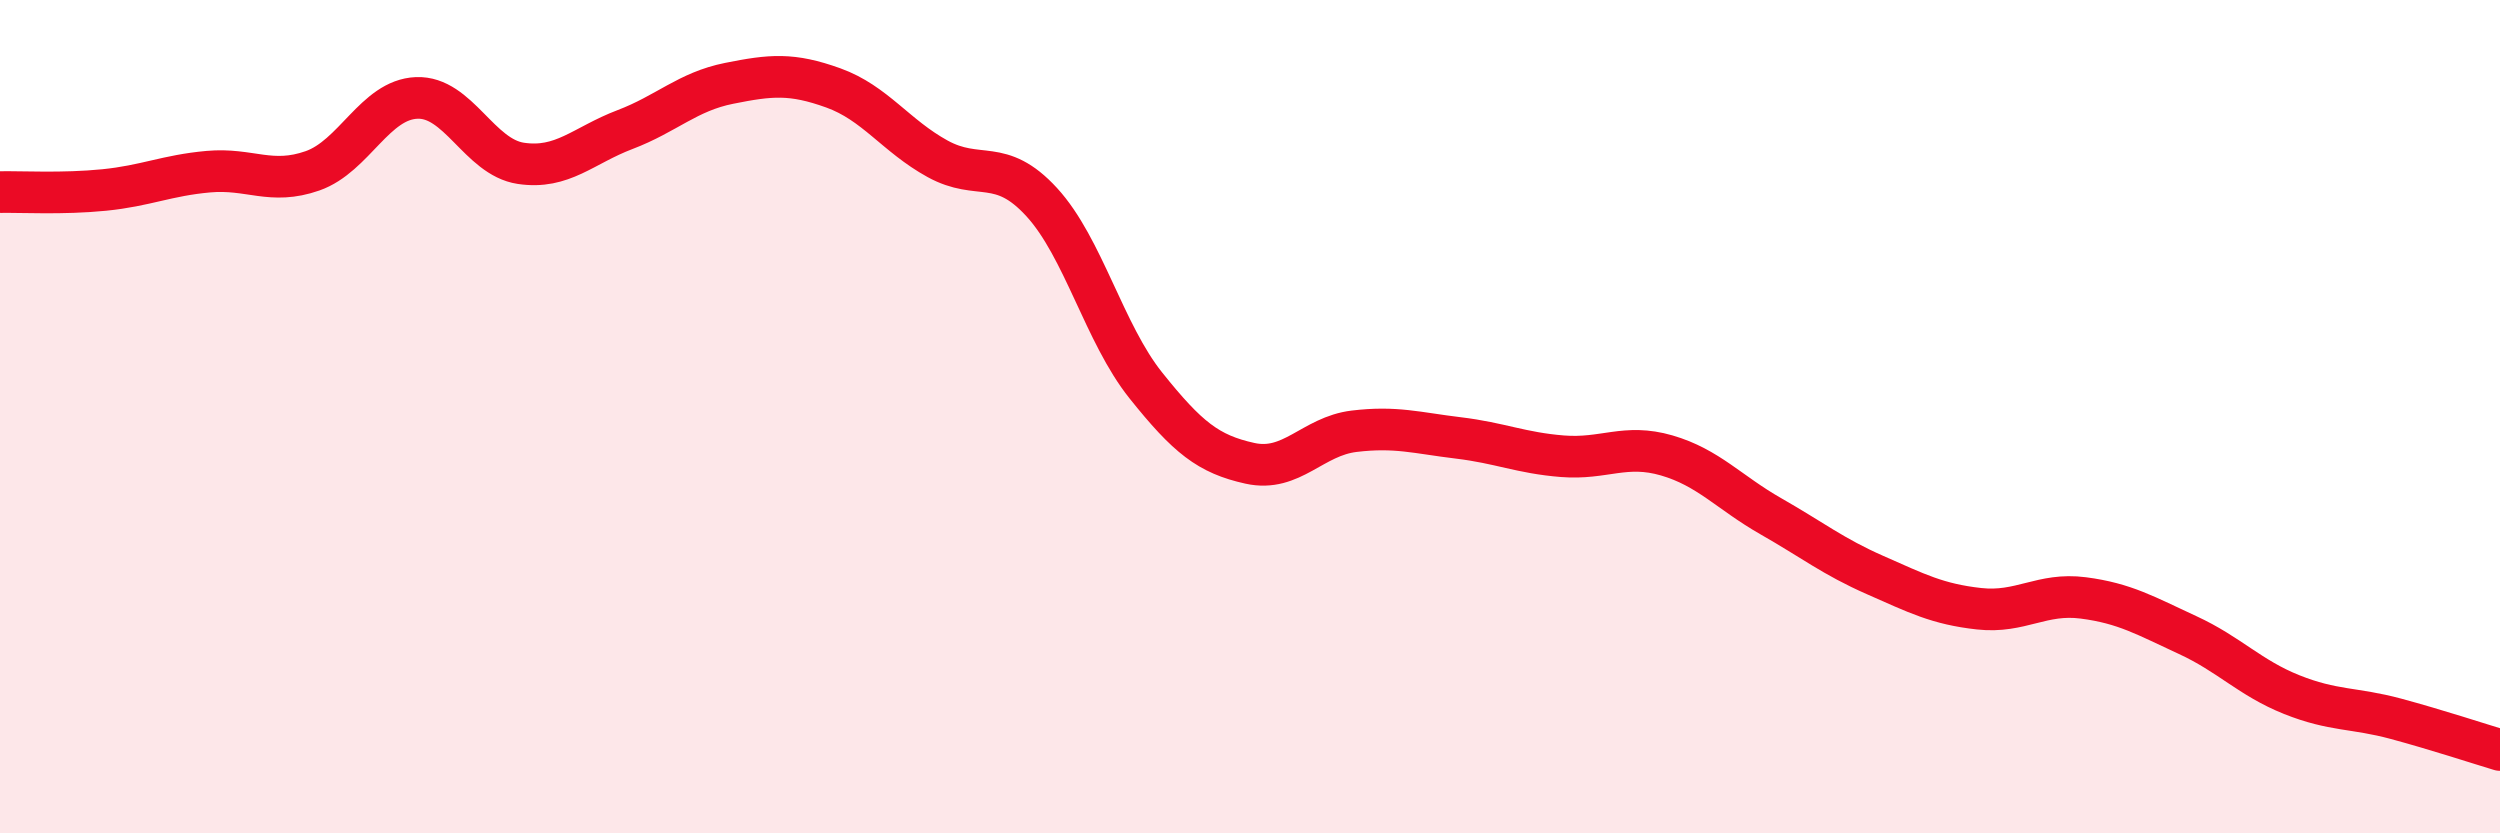 
    <svg width="60" height="20" viewBox="0 0 60 20" xmlns="http://www.w3.org/2000/svg">
      <path
        d="M 0,4.61 C 0.5,4.6 1.5,4.66 2.5,4.56 C 3.5,4.46 4,4.21 5,4.12 C 6,4.03 6.5,4.45 7.5,4.1 C 8.5,3.75 9,2.39 10,2.35 C 11,2.31 11.5,3.77 12.5,3.92 C 13.5,4.07 14,3.49 15,3.11 C 16,2.73 16.5,2.2 17.5,2 C 18.5,1.8 19,1.75 20,2.11 C 21,2.47 21.5,3.26 22.5,3.81 C 23.5,4.36 24,3.76 25,4.85 C 26,5.94 26.5,8 27.5,9.25 C 28.5,10.5 29,10.9 30,11.12 C 31,11.34 31.5,10.47 32.5,10.35 C 33.5,10.23 34,10.39 35,10.51 C 36,10.63 36.5,10.87 37.5,10.95 C 38.5,11.03 39,10.64 40,10.93 C 41,11.22 41.5,11.82 42.5,12.39 C 43.5,12.96 44,13.36 45,13.8 C 46,14.24 46.5,14.5 47.5,14.61 C 48.5,14.72 49,14.22 50,14.35 C 51,14.48 51.5,14.78 52.5,15.24 C 53.5,15.7 54,16.27 55,16.67 C 56,17.07 56.5,16.98 57.5,17.25 C 58.5,17.52 59.5,17.85 60,18L60 20L0 20Z"
        fill="#EB0A25"
        opacity="0.1"
        stroke-linecap="round"
        stroke-linejoin="round"
      />
      <path
        d="M 0,4.61 C 0.5,4.6 1.5,4.66 2.5,4.56 C 3.5,4.46 4,4.21 5,4.12 C 6,4.03 6.5,4.45 7.5,4.1 C 8.5,3.75 9,2.39 10,2.35 C 11,2.31 11.5,3.77 12.5,3.92 C 13.5,4.07 14,3.49 15,3.11 C 16,2.73 16.5,2.2 17.5,2 C 18.5,1.8 19,1.75 20,2.11 C 21,2.47 21.5,3.26 22.5,3.81 C 23.5,4.36 24,3.76 25,4.85 C 26,5.94 26.5,8 27.5,9.25 C 28.5,10.5 29,10.9 30,11.12 C 31,11.34 31.5,10.47 32.5,10.35 C 33.5,10.23 34,10.39 35,10.51 C 36,10.63 36.5,10.87 37.5,10.95 C 38.5,11.03 39,10.64 40,10.93 C 41,11.22 41.5,11.82 42.5,12.39 C 43.5,12.96 44,13.36 45,13.8 C 46,14.24 46.5,14.5 47.5,14.61 C 48.5,14.72 49,14.22 50,14.35 C 51,14.48 51.5,14.78 52.5,15.24 C 53.5,15.7 54,16.27 55,16.67 C 56,17.07 56.5,16.98 57.5,17.25 C 58.5,17.52 59.5,17.85 60,18"
        stroke="#EB0A25"
        stroke-width="1"
        fill="none"
        stroke-linecap="round"
        stroke-linejoin="round"
      />
    </svg>
  
